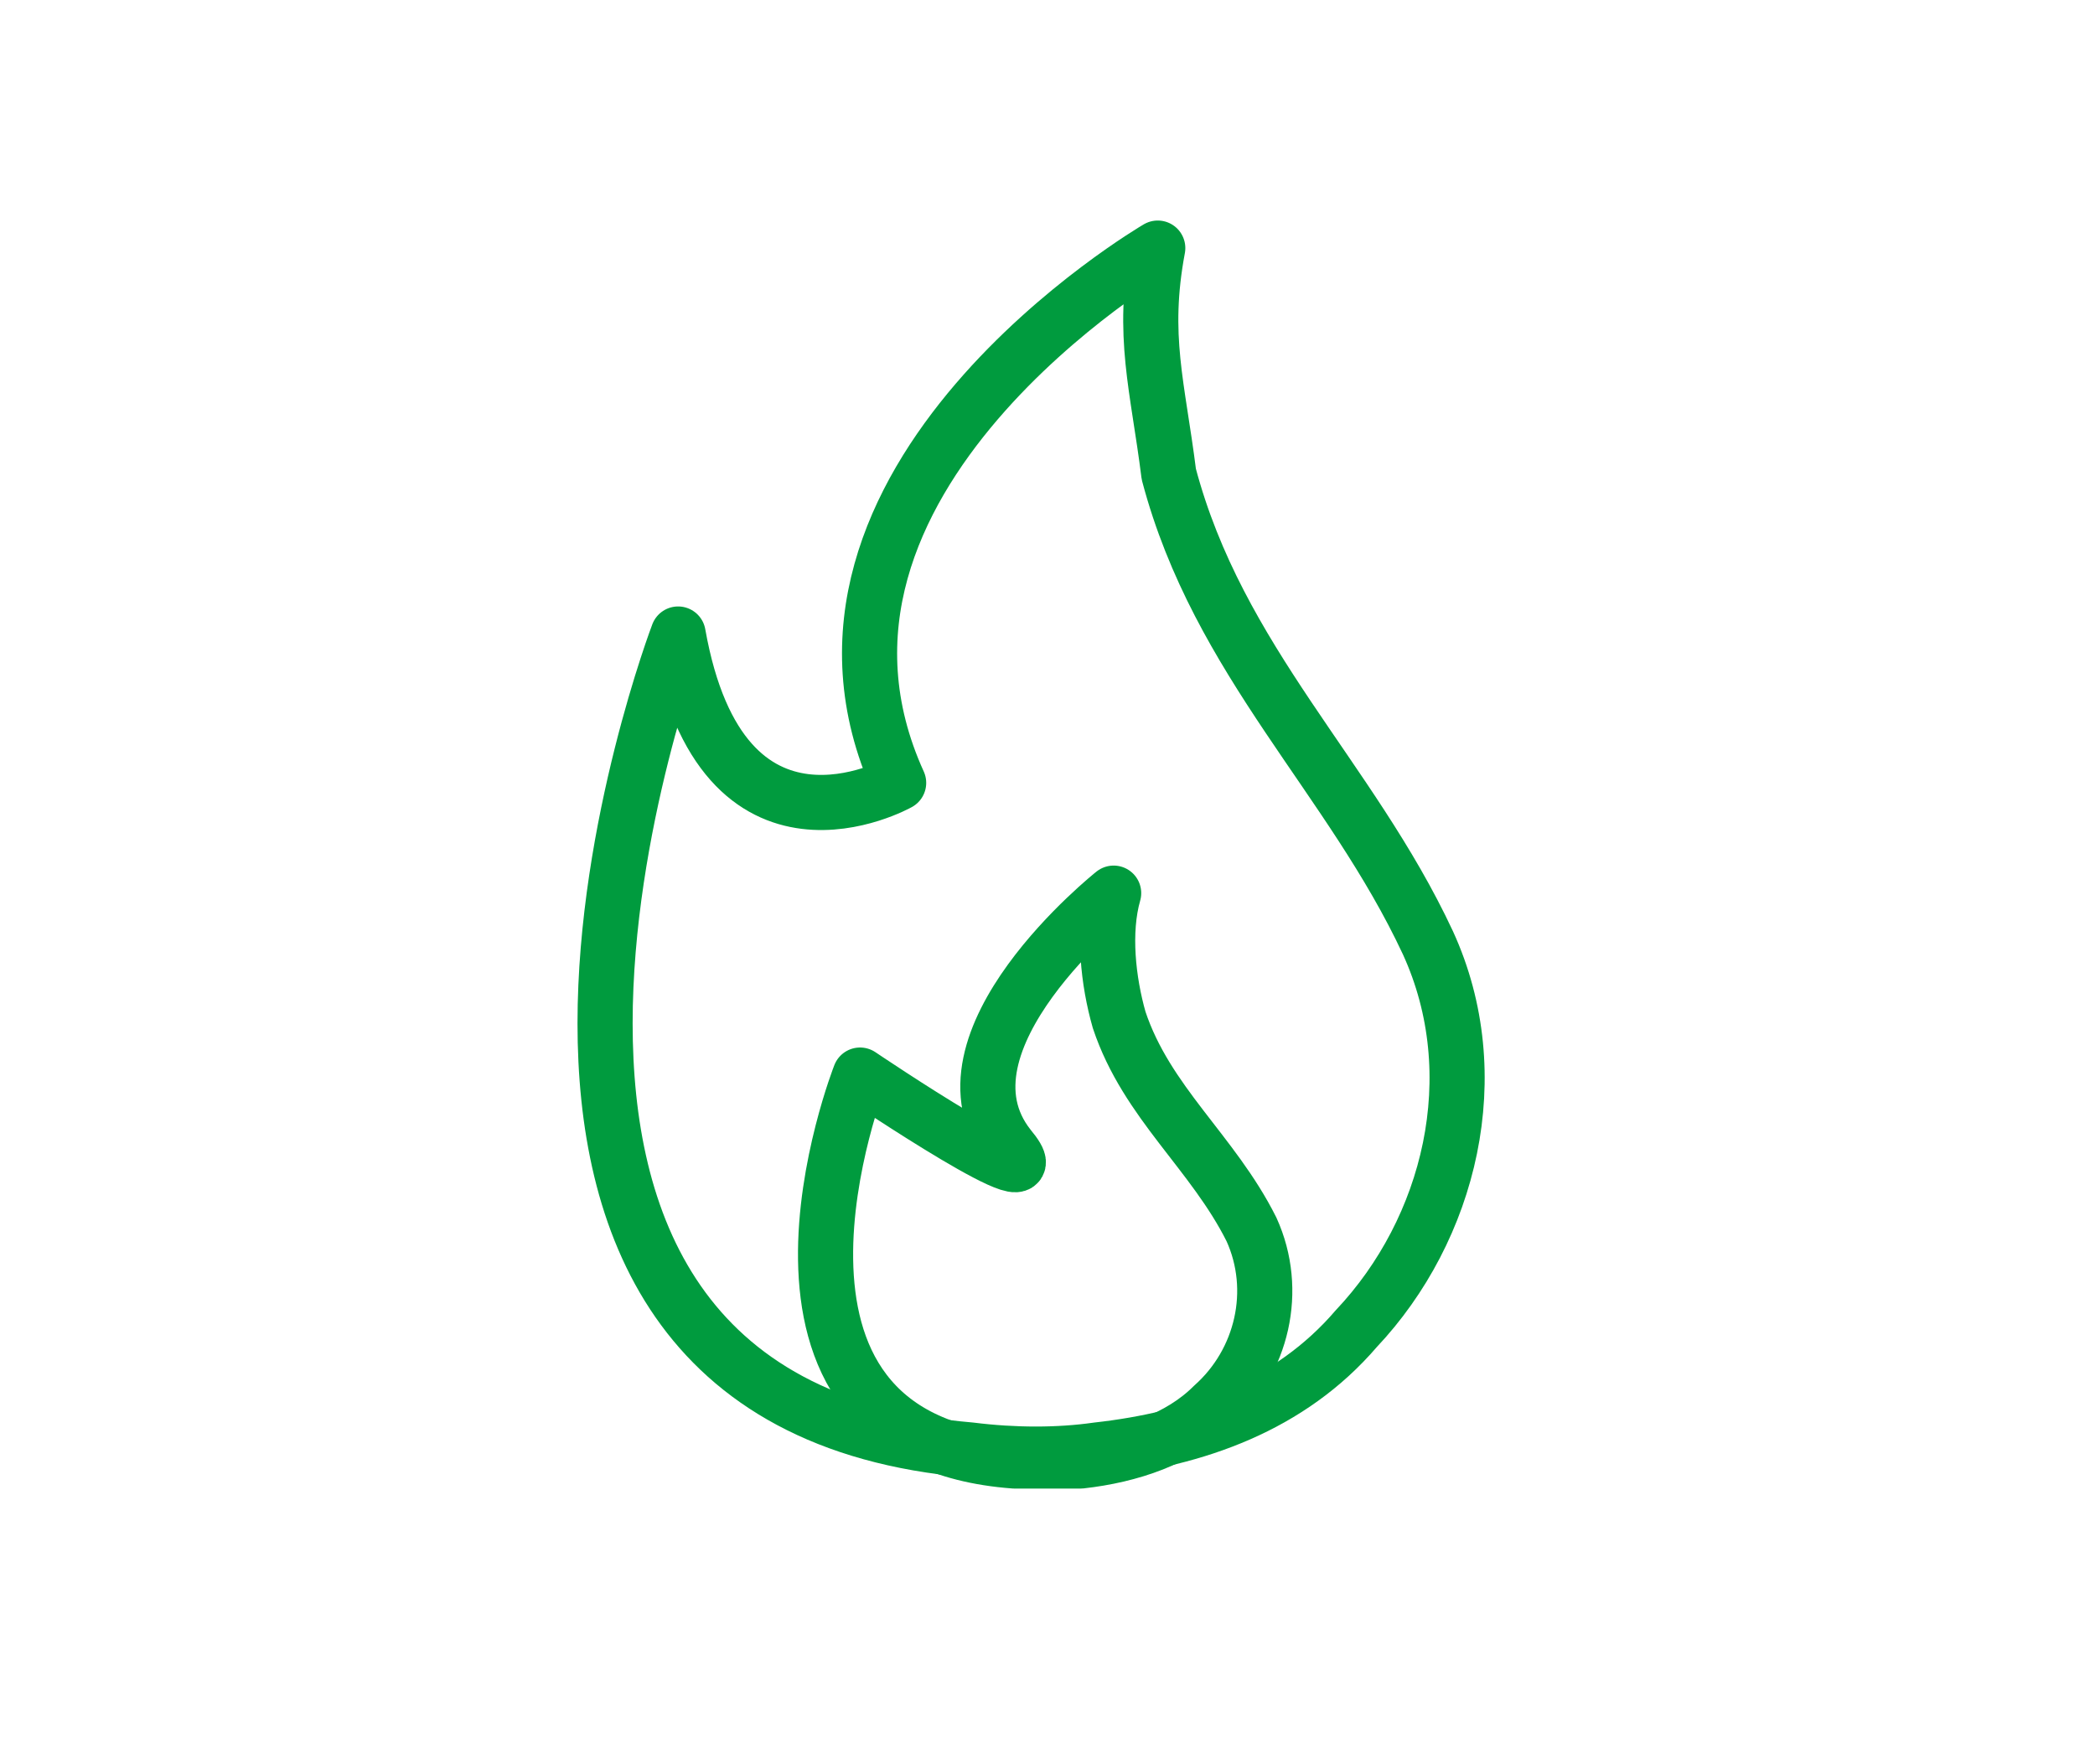 <svg width="38" height="32" viewBox="0 0 38 32" fill="none" xmlns="http://www.w3.org/2000/svg">
<path d="M18.3 20.8C19.3 22 15.6 19.5 15.6 19.5C15.6 19.5 13 26.1 18.4 26.5C18.8 26.5 19.2 26.5 19.6 26.5C20.5 26.4 21.4 26.1 22 25.5C22.9 24.7 23.2 23.4 22.7 22.3C22 20.9 20.8 20 20.3 18.5C20.1 17.8 20 16.9 20.2 16.2C20.2 16.2 16.8 18.9 18.3 20.8Z" stroke="#009B3E" stroke-linejoin="round"/>
<path d="M12.3 11.5C12.3 11.5 7 25.4 17.6 26.3C18.4 26.4 19.2 26.4 19.9 26.3C21.7 26.1 23.4 25.5 24.6 24.1C26.3 22.3 27 19.5 25.9 17.1C24.5 14.1 22.1 12 21.2 8.6C21 7 20.7 6.1 21 4.5C21 4.5 13.8 8.7 16.3 14.2C16.3 14.2 13.1 16 12.3 11.5Z" stroke="#009B3E" stroke-linejoin="round"/>
</svg>
